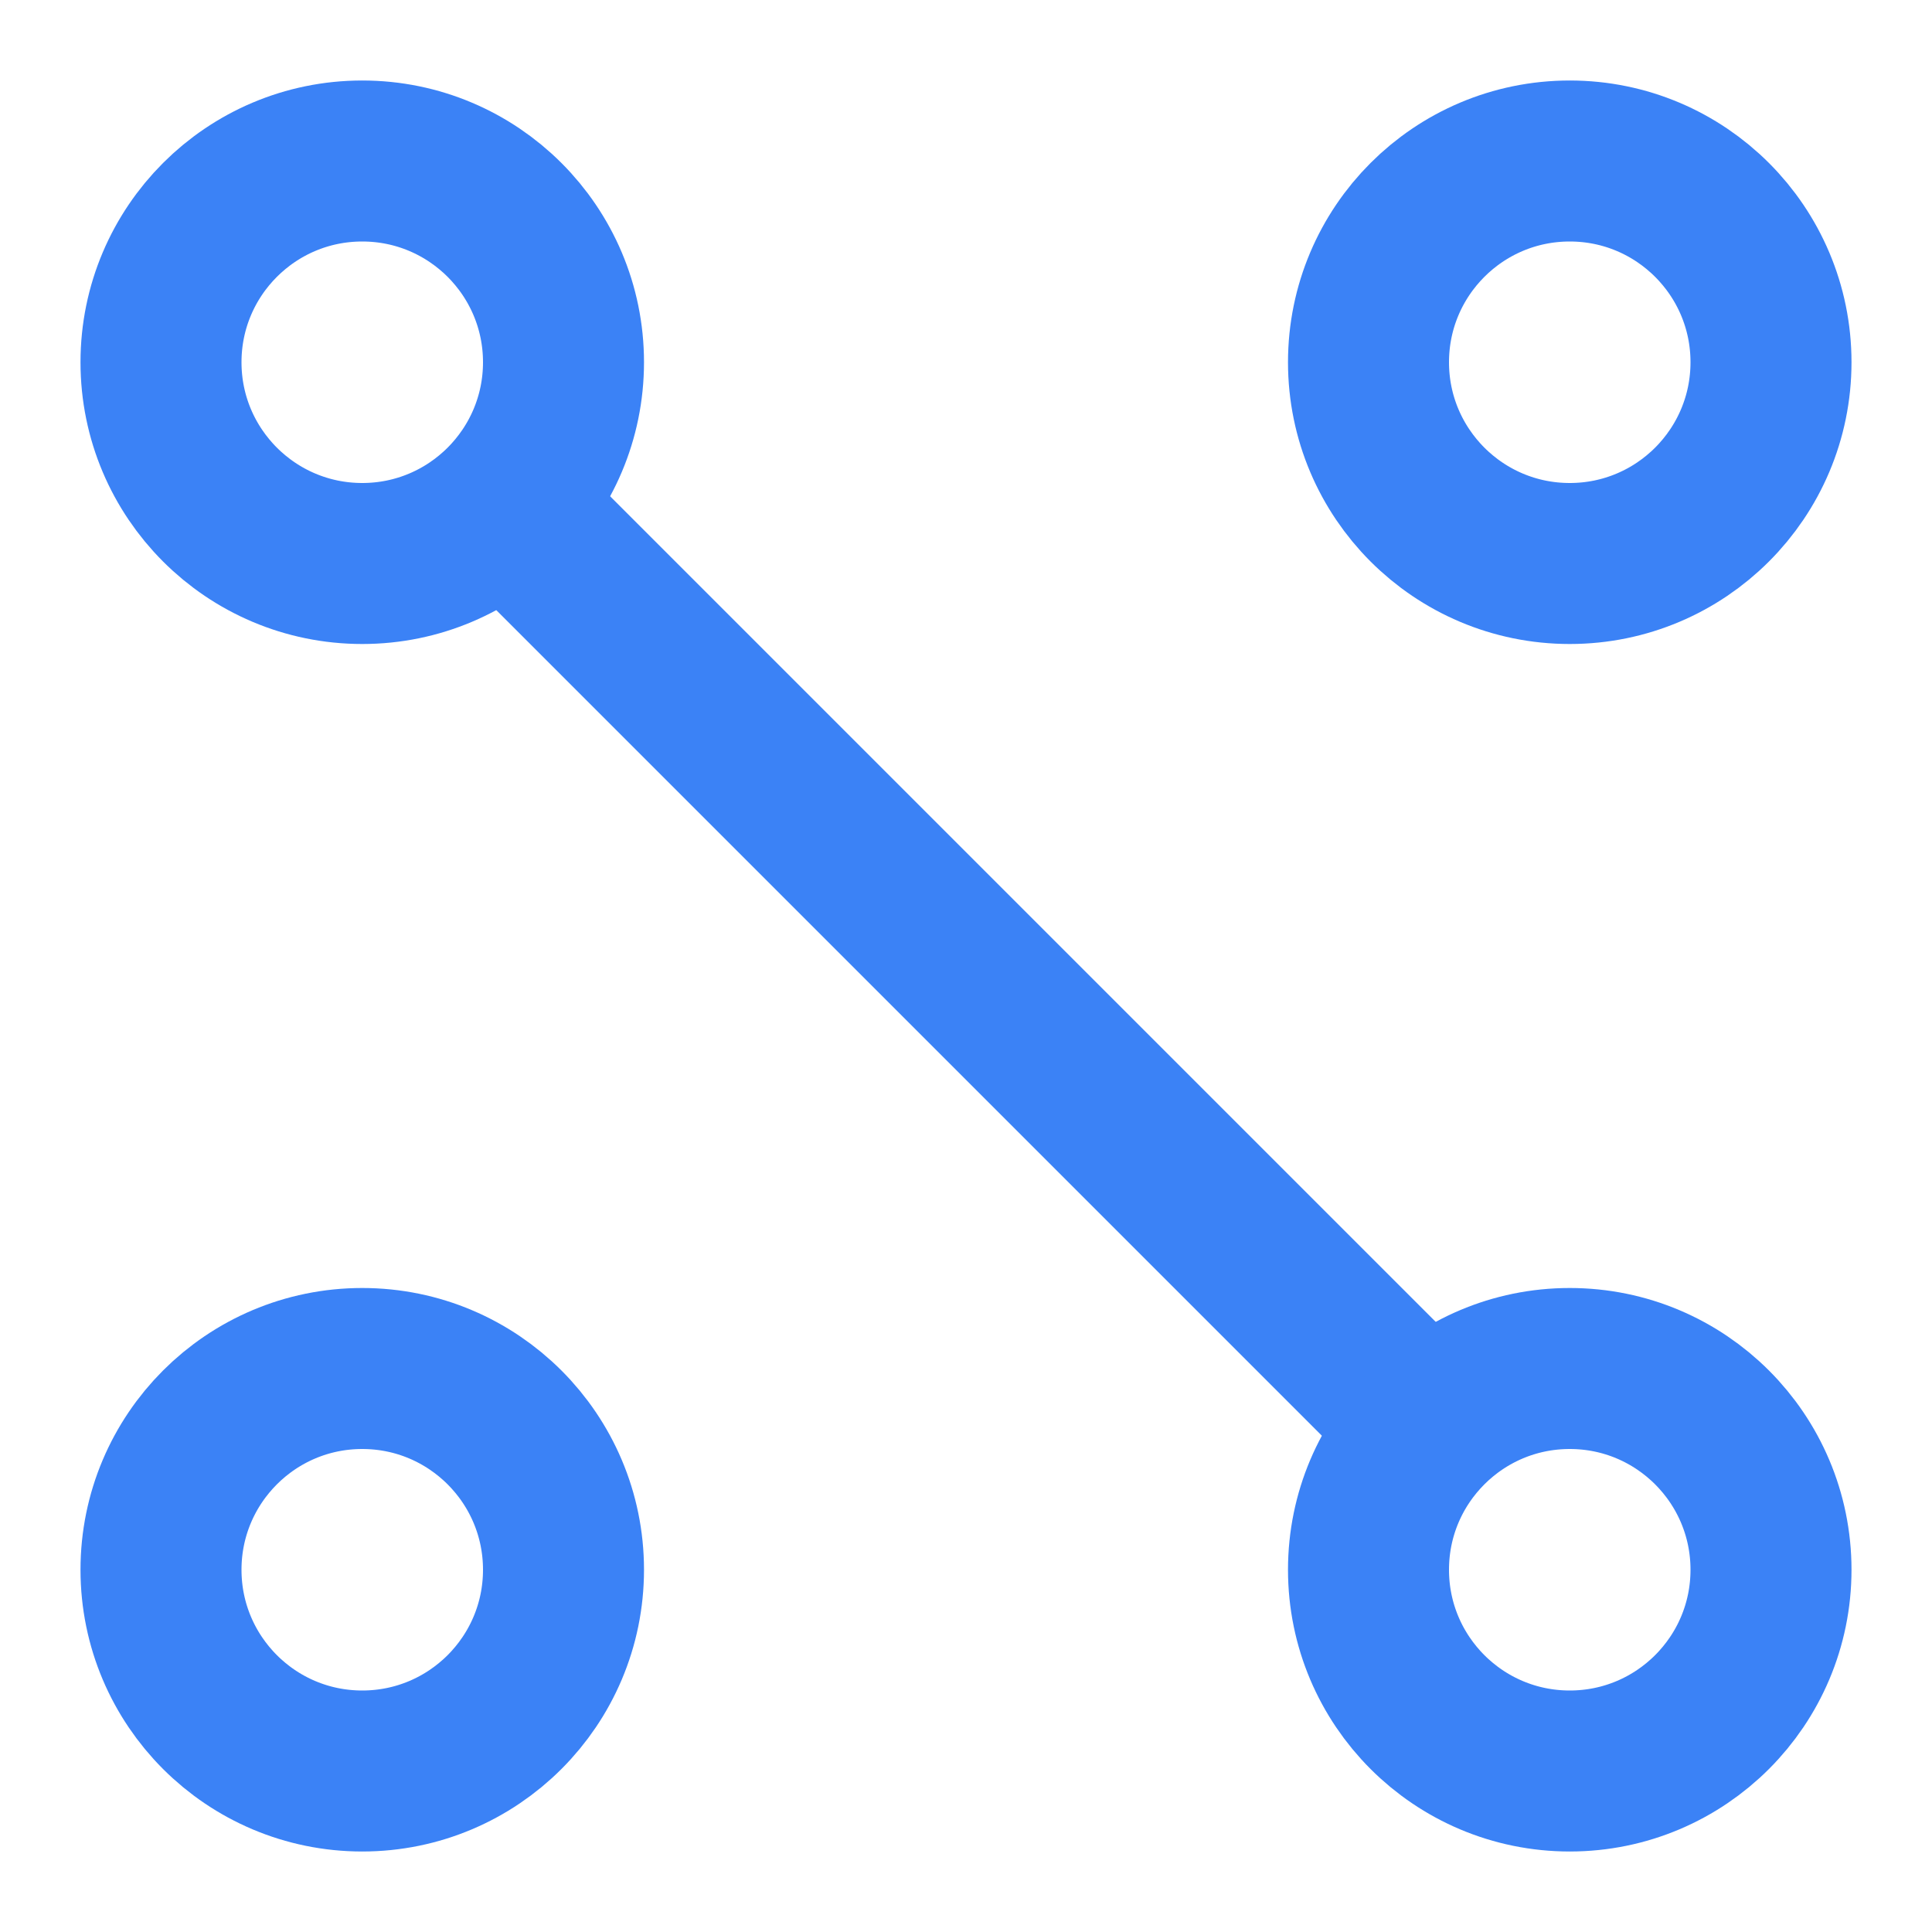 <svg xmlns="http://www.w3.org/2000/svg" viewBox="0 0 24 24" fill="none" stroke="#3b82f6" stroke-width="2" stroke-linecap="round" stroke-linejoin="round">
  <!-- Center bar -->
  <line x1="6.5" y1="6.5" x2="17.5" y2="17.5"/>
  <!-- Top left weight -->
  <circle cx="4.5" cy="4.5" r="2.5"/>
  <!-- Bottom right weight -->
  <circle cx="19.5" cy="19.5" r="2.5"/>
  <!-- Top right weight -->
  <circle cx="19.5" cy="4.5" r="2.5"/>
  <!-- Bottom left weight -->
  <circle cx="4.5" cy="19.5" r="2.5"/>
</svg>
